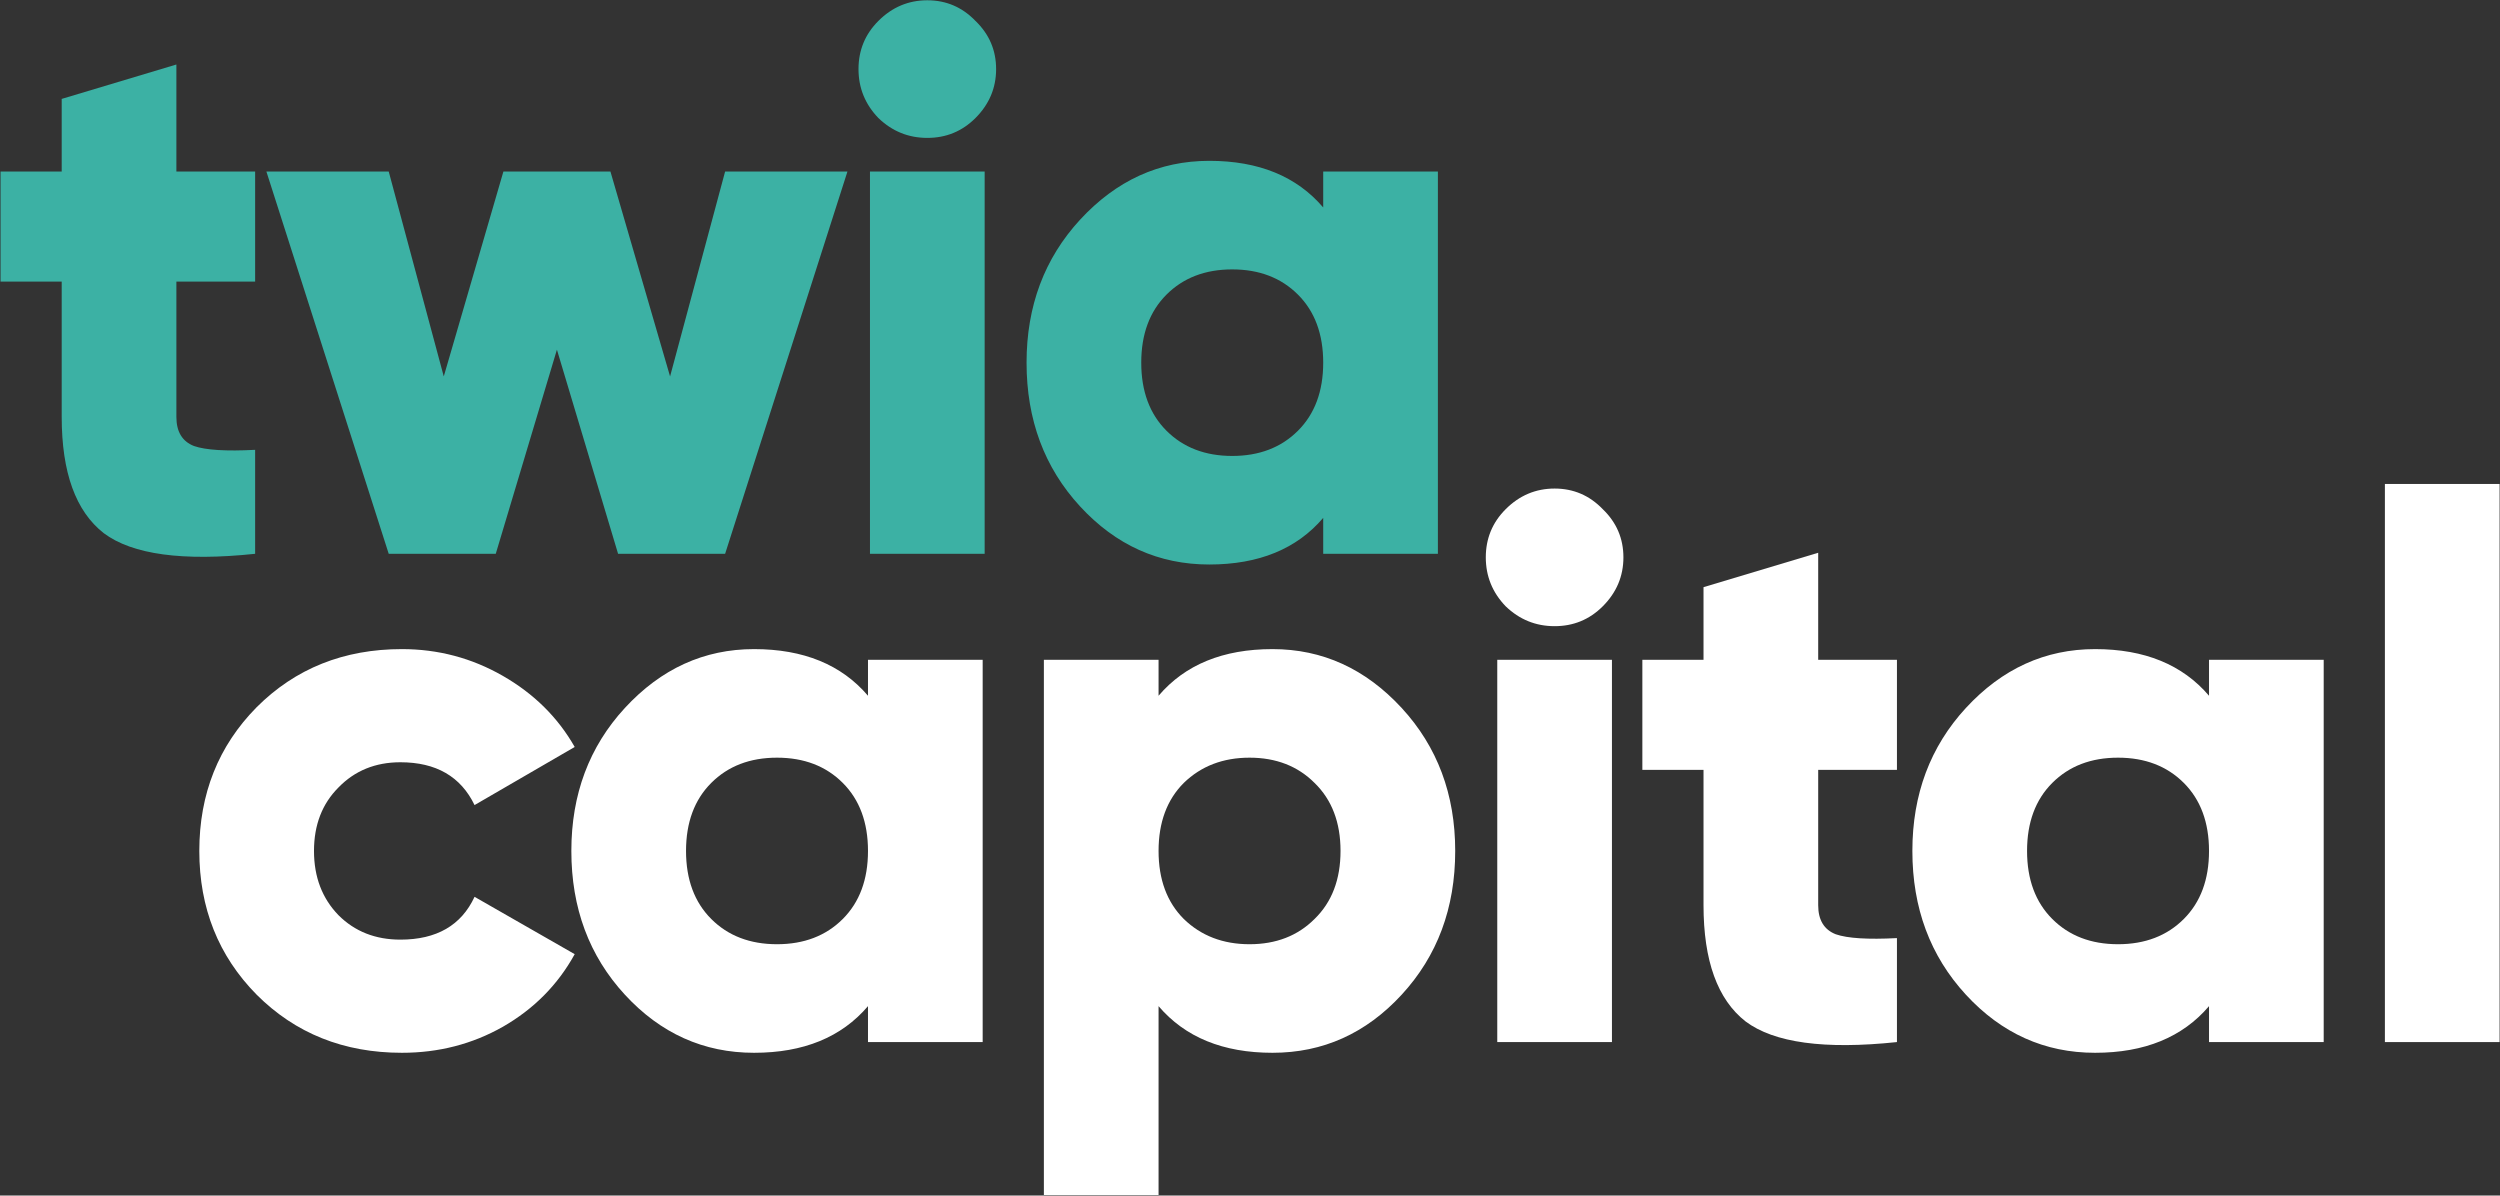 <?xml version="1.0" encoding="UTF-8"?> <svg xmlns="http://www.w3.org/2000/svg" width="2708" height="1295" viewBox="0 0 2708 1295" fill="none"><rect x="0" y="0" width="2708" height="1295" fill="#333333" stroke="none"/><path d="M1433.3 224.731V185.808H1557.52V599.882H1433.3V560.959C1404.59 594.637 1363.45 611.476 1309.9 611.476C1255.24 611.476 1208.59 590.497 1169.94 548.537C1131.3 506.578 1111.97 454.68 1111.97 392.845C1111.97 331.562 1131.3 279.941 1169.94 237.981C1209.14 195.47 1255.79 174.214 1309.9 174.214C1363.45 174.214 1404.59 191.053 1433.3 224.731ZM1236.2 392.845C1236.2 423.763 1245.3 448.331 1263.52 466.55C1281.74 484.77 1305.48 493.879 1334.75 493.879C1364.01 493.879 1387.75 484.77 1405.97 466.55C1424.19 448.331 1433.3 423.763 1433.3 392.845C1433.3 361.928 1424.19 337.359 1405.97 319.14C1387.75 300.921 1364.01 291.811 1334.75 291.811C1305.48 291.811 1281.74 300.921 1263.52 319.14C1245.3 337.359 1236.2 361.928 1236.2 392.845Z" fill="#3CB1A4"></path><path d="M1056.63 127.838C1042.28 142.193 1024.89 149.37 1004.46 149.37C984.032 149.37 966.364 142.193 951.458 127.838C937.103 112.931 929.926 95.264 929.926 74.837C929.926 54.409 937.103 37.018 951.458 22.663C966.364 7.757 984.032 0.303 1004.46 0.303C1024.89 0.303 1042.28 7.757 1056.63 22.663C1071.54 37.018 1078.99 54.409 1078.99 74.837C1078.99 95.264 1071.54 112.931 1056.63 127.838ZM1066.57 599.883H942.348V185.809H1066.57V599.883Z" fill="#3CB1A4"></path><path d="M725.822 407.751L785.449 185.808H917.953L785.449 599.882H669.508L603.256 378.766L537.004 599.882H421.063L288.559 185.808H421.063L480.69 407.751L545.285 185.808H661.227L725.822 407.751Z" fill="#3CB1A4"></path><path d="M276.36 185.809V305.062H191.061V451.644C191.061 467.655 197.41 478.145 210.108 483.114C222.806 487.531 244.891 488.911 276.36 487.255V599.883C197.962 608.165 143.304 600.711 112.386 577.523C82.021 553.783 66.838 511.823 66.838 451.644V305.062H0.586V185.809H66.838V107.135L191.061 69.868V185.809H276.36Z" fill="#3CB1A4"></path><path d="M2707.55 1128.78H2583.32V524.231H2707.55V1128.78Z" fill="white"></path><path d="M2392.81 753.631V714.708H2517.03V1128.78H2392.81V1089.86C2364.1 1123.54 2322.97 1140.38 2269.41 1140.38C2214.75 1140.38 2168.1 1119.4 2129.45 1077.44C2090.81 1035.48 2071.48 983.58 2071.48 921.745C2071.48 860.462 2090.81 808.841 2129.45 766.881C2168.65 724.37 2215.31 703.114 2269.41 703.114C2322.97 703.114 2364.1 719.953 2392.81 753.631ZM2195.71 921.745C2195.71 952.663 2204.82 977.231 2223.04 995.451C2241.26 1013.67 2265 1022.78 2294.26 1022.78C2323.52 1022.78 2347.26 1013.67 2365.48 995.451C2383.7 977.231 2392.81 952.663 2392.81 921.745C2392.81 890.828 2383.7 866.259 2365.48 848.04C2347.26 829.821 2323.52 820.711 2294.26 820.711C2265 820.711 2241.26 829.821 2223.04 848.04C2204.82 866.259 2195.71 890.828 2195.71 921.745Z" fill="white"></path><path d="M2054.77 714.702V833.955H1969.47V980.537C1969.47 996.548 1975.82 1007.04 1988.52 1012.01C2001.22 1016.42 2023.3 1017.8 2054.77 1016.15V1128.78C1976.38 1137.06 1921.72 1129.6 1890.8 1106.42C1860.43 1082.68 1845.25 1040.72 1845.25 980.537V833.955H1779V714.702H1845.25V636.027L1969.47 598.761V714.702H2054.77Z" fill="white"></path><path d="M1736.12 656.735C1721.77 671.089 1704.38 678.266 1683.95 678.266C1663.52 678.266 1645.85 671.089 1630.95 656.735C1616.59 641.828 1609.41 624.161 1609.41 603.733C1609.41 583.305 1616.59 565.914 1630.95 551.56C1645.85 536.653 1663.52 529.2 1683.95 529.2C1704.38 529.2 1721.77 536.653 1736.12 551.56C1751.03 565.914 1758.48 583.305 1758.48 603.733C1758.48 624.161 1751.03 641.828 1736.12 656.735ZM1746.06 1128.78H1621.84V714.705H1746.06V1128.78Z" fill="white"></path><path d="M1378.35 703.114C1432.46 703.114 1479.11 724.37 1518.31 766.881C1556.96 808.841 1576.28 860.462 1576.28 921.745C1576.28 983.58 1556.96 1035.48 1518.31 1077.44C1479.66 1119.4 1433.01 1140.38 1378.35 1140.38C1324.8 1140.38 1283.67 1123.54 1254.96 1089.86V1294.41H1130.73V714.708H1254.96V753.631C1283.67 719.953 1324.8 703.114 1378.35 703.114ZM1282.29 995.451C1301.06 1013.67 1324.8 1022.78 1353.51 1022.78C1382.22 1022.78 1405.68 1013.67 1423.9 995.451C1442.67 977.231 1452.06 952.663 1452.06 921.745C1452.06 890.828 1442.67 866.259 1423.9 848.04C1405.68 829.821 1382.22 820.711 1353.51 820.711C1324.8 820.711 1301.06 829.821 1282.29 848.04C1264.07 866.259 1254.96 890.828 1254.96 921.745C1254.96 952.663 1264.07 977.231 1282.29 995.451Z" fill="white"></path><path d="M940.209 753.631V714.708H1064.43V1128.78H940.209V1089.86C911.5 1123.54 870.369 1140.38 816.815 1140.38C762.157 1140.38 715.504 1119.4 676.857 1077.44C638.21 1035.48 618.887 983.58 618.887 921.745C618.887 860.462 638.21 808.841 676.857 766.881C716.056 724.37 762.709 703.114 816.815 703.114C870.369 703.114 911.5 719.953 940.209 753.631ZM743.109 921.745C743.109 952.663 752.219 977.231 770.438 995.451C788.658 1013.67 812.398 1022.78 841.659 1022.78C870.921 1022.78 894.661 1013.67 912.88 995.451C931.1 977.231 940.209 952.663 940.209 921.745C940.209 890.828 931.1 866.259 912.88 848.04C894.661 829.821 870.921 820.711 841.659 820.711C812.398 820.711 788.658 829.821 770.438 848.04C752.219 866.259 743.109 890.828 743.109 921.745Z" fill="white"></path><path d="M435.355 1140.38C372.415 1140.38 319.966 1119.4 278.006 1077.44C236.598 1035.48 215.895 983.58 215.895 921.745C215.895 859.91 236.598 808.013 278.006 766.053C319.966 724.094 372.415 703.114 435.355 703.114C474.554 703.114 510.992 712.776 544.671 732.099C578.349 751.423 604.297 777.095 622.517 809.117L514.029 872.056C499.122 841.139 472.345 825.68 433.698 825.68C406.645 825.68 384.285 834.79 366.618 853.009C348.951 870.676 340.117 893.588 340.117 921.745C340.117 949.902 348.951 973.091 366.618 991.31C384.285 1008.98 406.645 1017.81 433.698 1017.81C472.897 1017.81 499.674 1002.35 514.029 971.434L622.517 1033.55C604.297 1066.67 578.349 1092.9 544.671 1112.22C511.544 1130.99 475.106 1140.38 435.355 1140.38Z" fill="white"></path></svg> 
